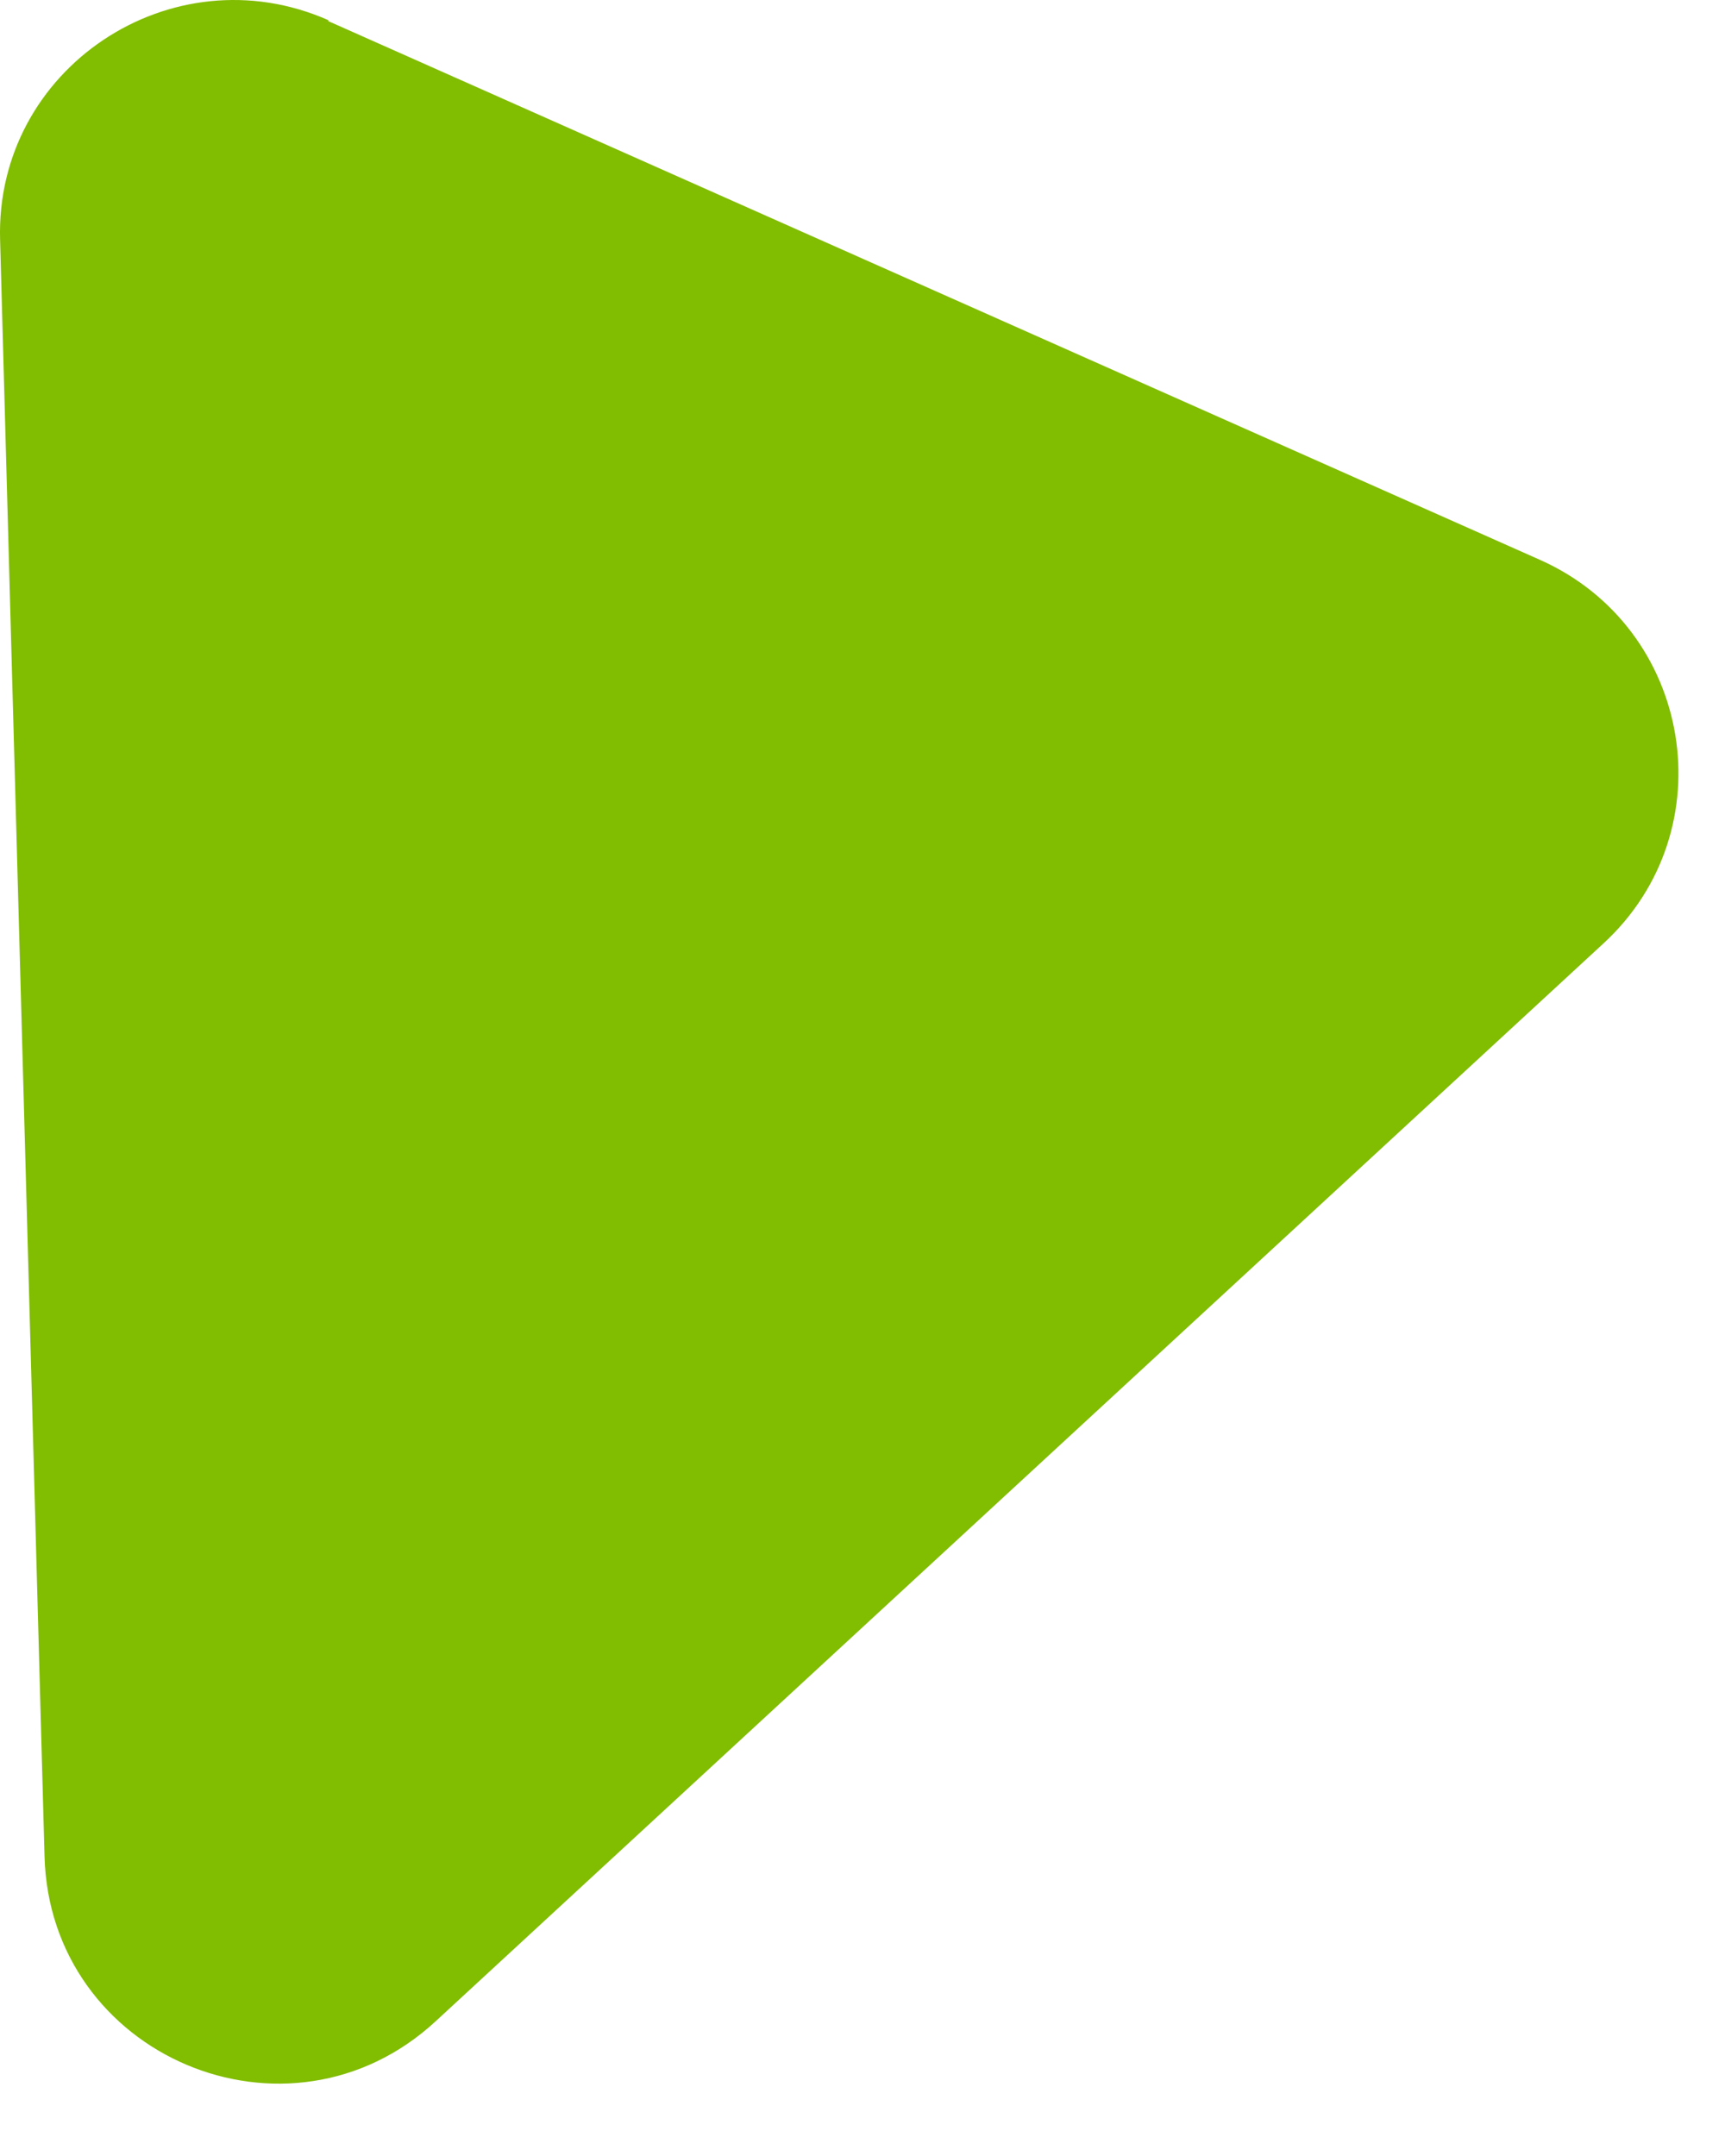 <?xml version="1.0" encoding="utf-8"?>
<svg xmlns="http://www.w3.org/2000/svg" fill="none" height="100%" overflow="visible" preserveAspectRatio="none" style="display: block;" viewBox="0 0 16 20" width="100%">
<path d="M3.045 0.196L14.285 5.194C15.702 5.826 16.017 7.702 14.869 8.755L4.041 18.75C2.672 20.014 0.461 19.075 0.413 17.218L0.001 2.226C-0.047 0.637 1.59 -0.455 3.045 0.187V0.196Z" fill="#81BD00" id="Vector"/>
</svg>